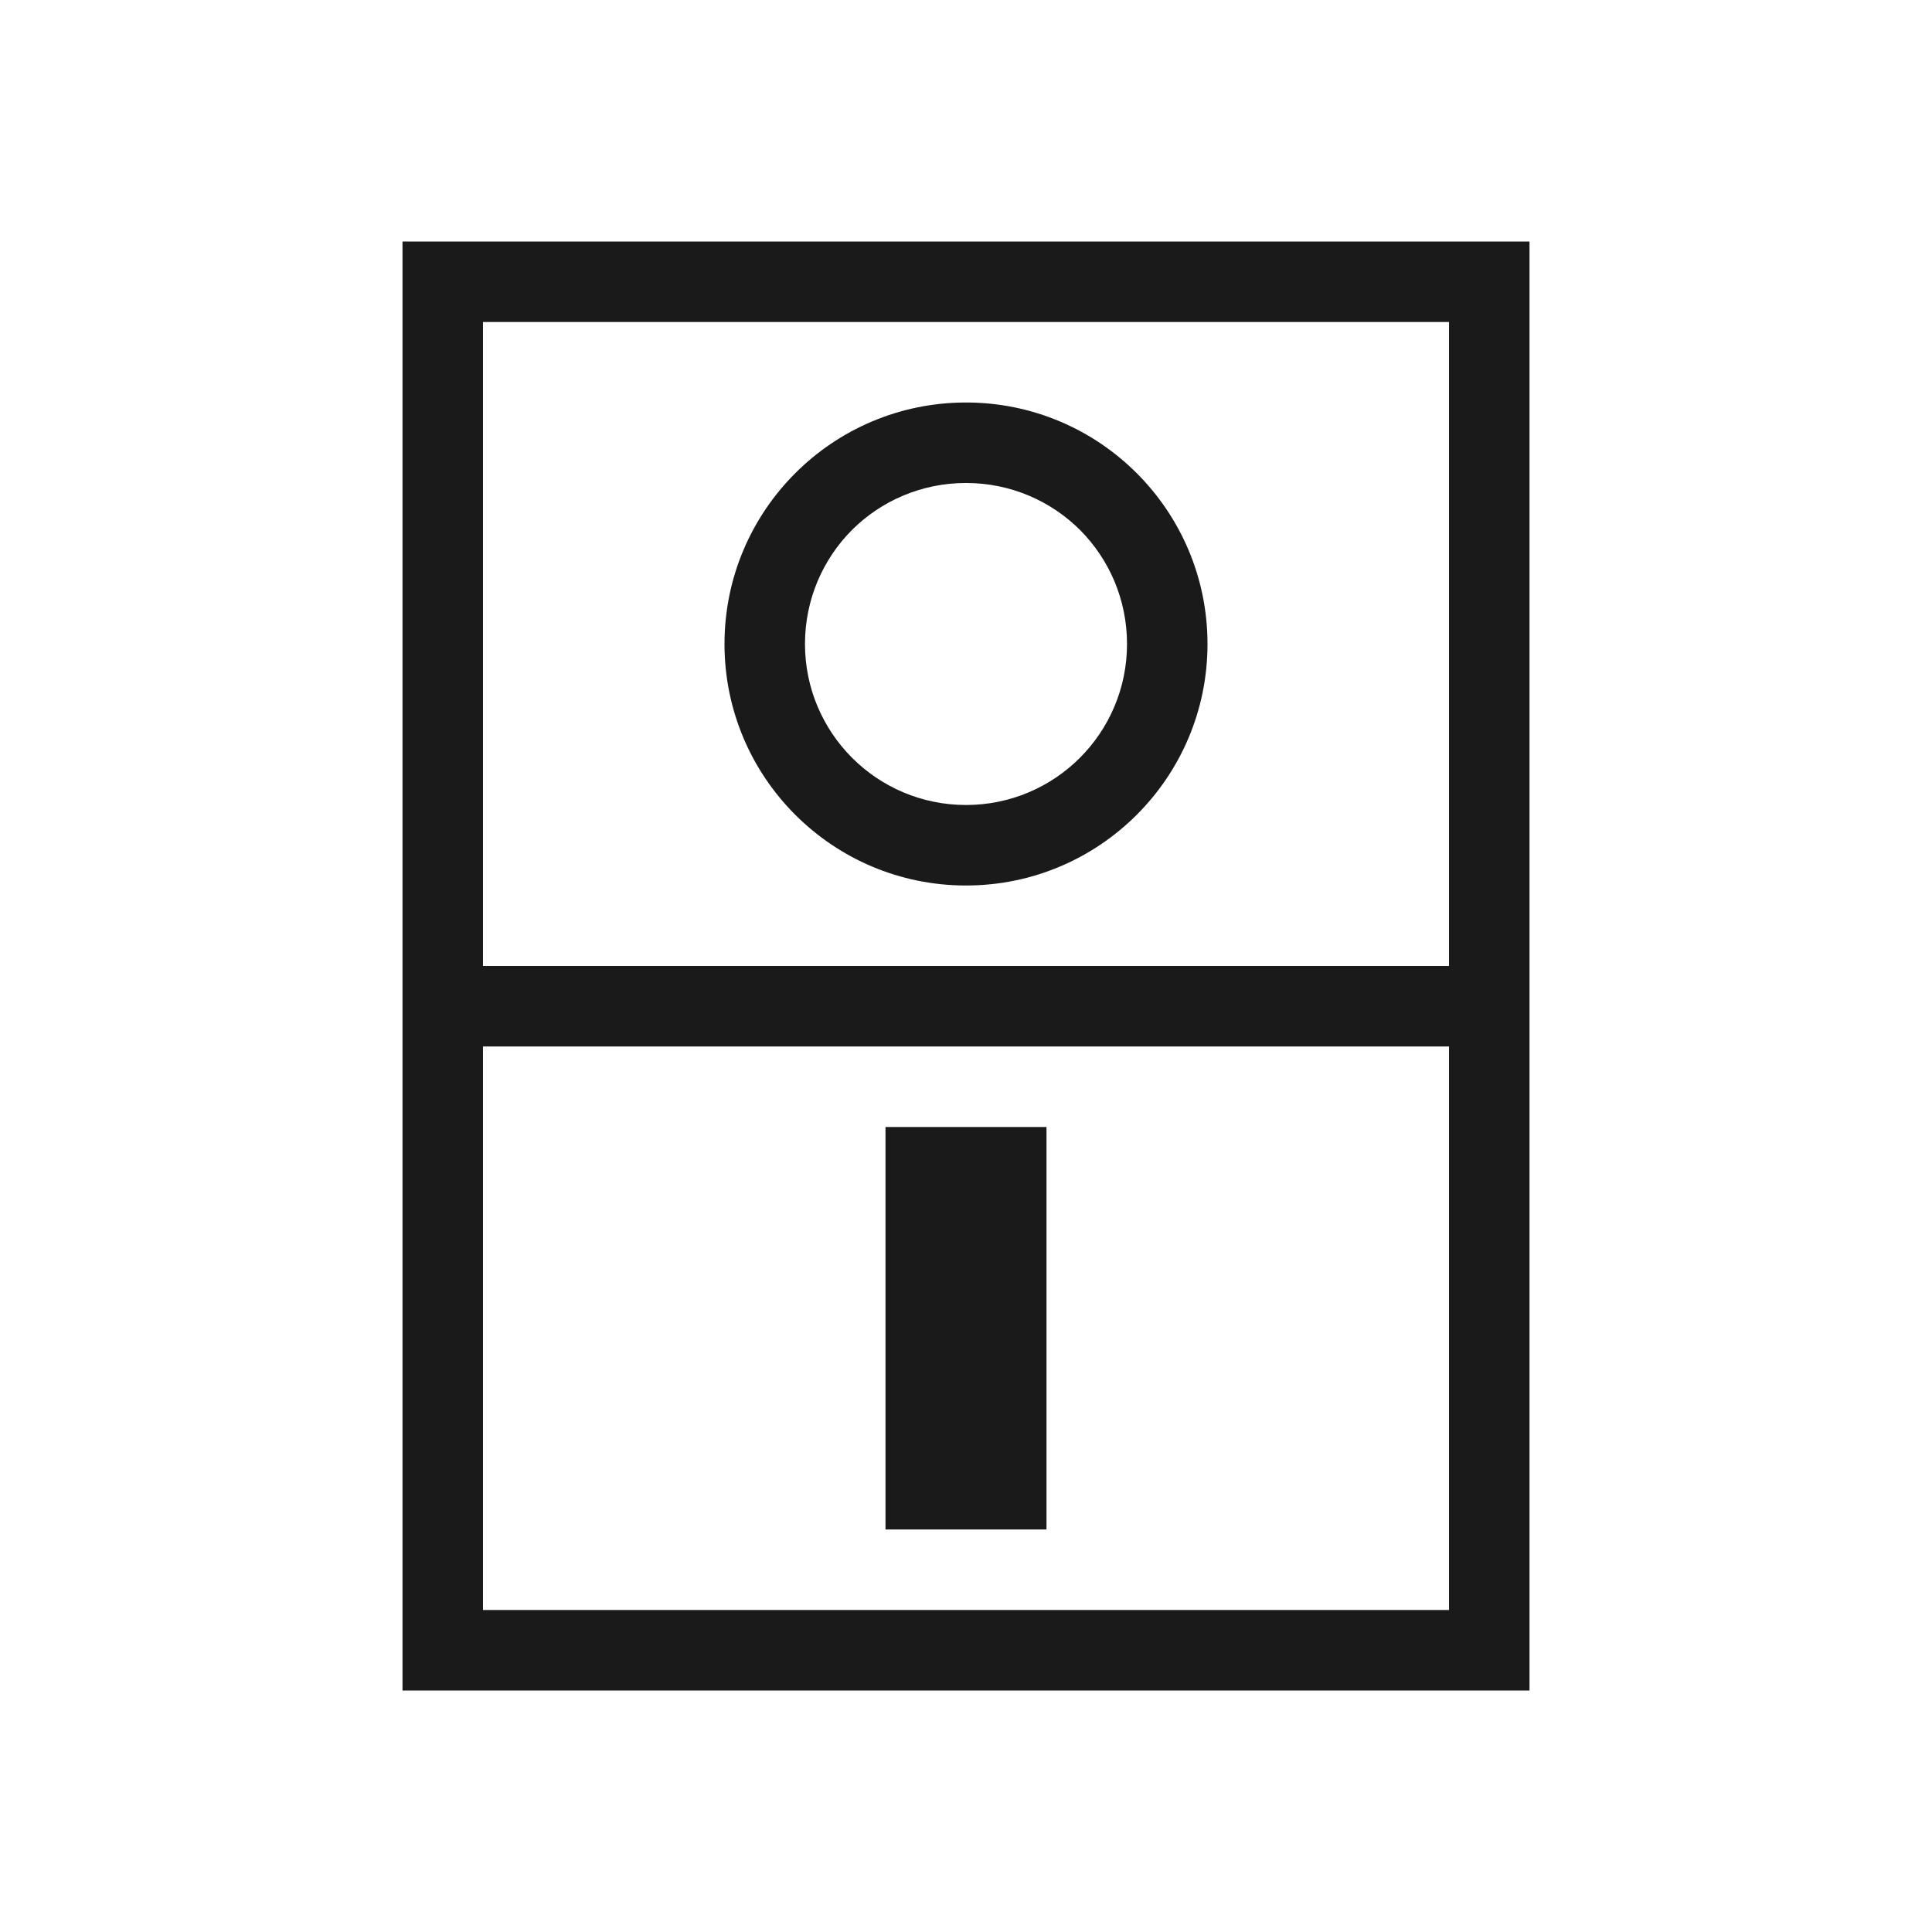 <?xml version="1.0" encoding="UTF-8"?>
<!DOCTYPE svg PUBLIC "-//W3C//DTD SVG 1.1//EN" "http://www.w3.org/Graphics/SVG/1.1/DTD/svg11.dtd">
<!-- Creator: CorelDRAW -->
<svg xmlns="http://www.w3.org/2000/svg" xml:space="preserve" width="150px" height="150px" version="1.1" style="shape-rendering:geometricPrecision; text-rendering:geometricPrecision; image-rendering:optimizeQuality; fill-rule:evenodd; clip-rule:evenodd"
viewBox="0 0 150 150"
 xmlns:xlink="http://www.w3.org/1999/xlink">
 <defs>
  <style type="text/css">
   <![CDATA[
    .fil1 {fill:none}
    .fil0 {fill:#1A1A1A}
   ]]>
  </style>
 </defs>
 <g id="Layer_x0020_1">
  <path class="fil0" d="M31.25 18.75l87.5 0 0 112.5 -87.5 0 0 -112.5zm37.5 68.75l12.5 0 0 31.25 -12.5 0 0 -31.25zm6.25 -56.25c10.356,0 18.75,8.394 18.75,18.75 0,10.356 -8.394,18.75 -18.75,18.75 -10.356,0 -18.75,-8.394 -18.75,-18.75 0,-10.356 8.394,-18.75 18.75,-18.75zm8.852 9.897c-2.26,-2.252 -5.389,-3.648 -8.852,-3.648 -3.463,0 -6.592,1.396 -8.852,3.648 -2.253,2.261 -3.649,5.39 -3.649,8.853 0,3.452 1.4,6.578 3.66,8.839 2.261,2.261 5.389,3.661 8.841,3.661 3.452,0 6.58,-1.4 8.841,-3.661 2.26,-2.261 3.66,-5.387 3.66,-8.839 0,-3.463 -1.396,-6.592 -3.649,-8.853zm-46.353 33.853l75.002 0 0 -50.001 -75.002 0 0 50.001zm75.002 6.25l-75.002 0 0 43.751 75.002 0 0 -43.751z"/>
 </g>
 <rect class="fil1" width="150" height="150"/>
</svg>
